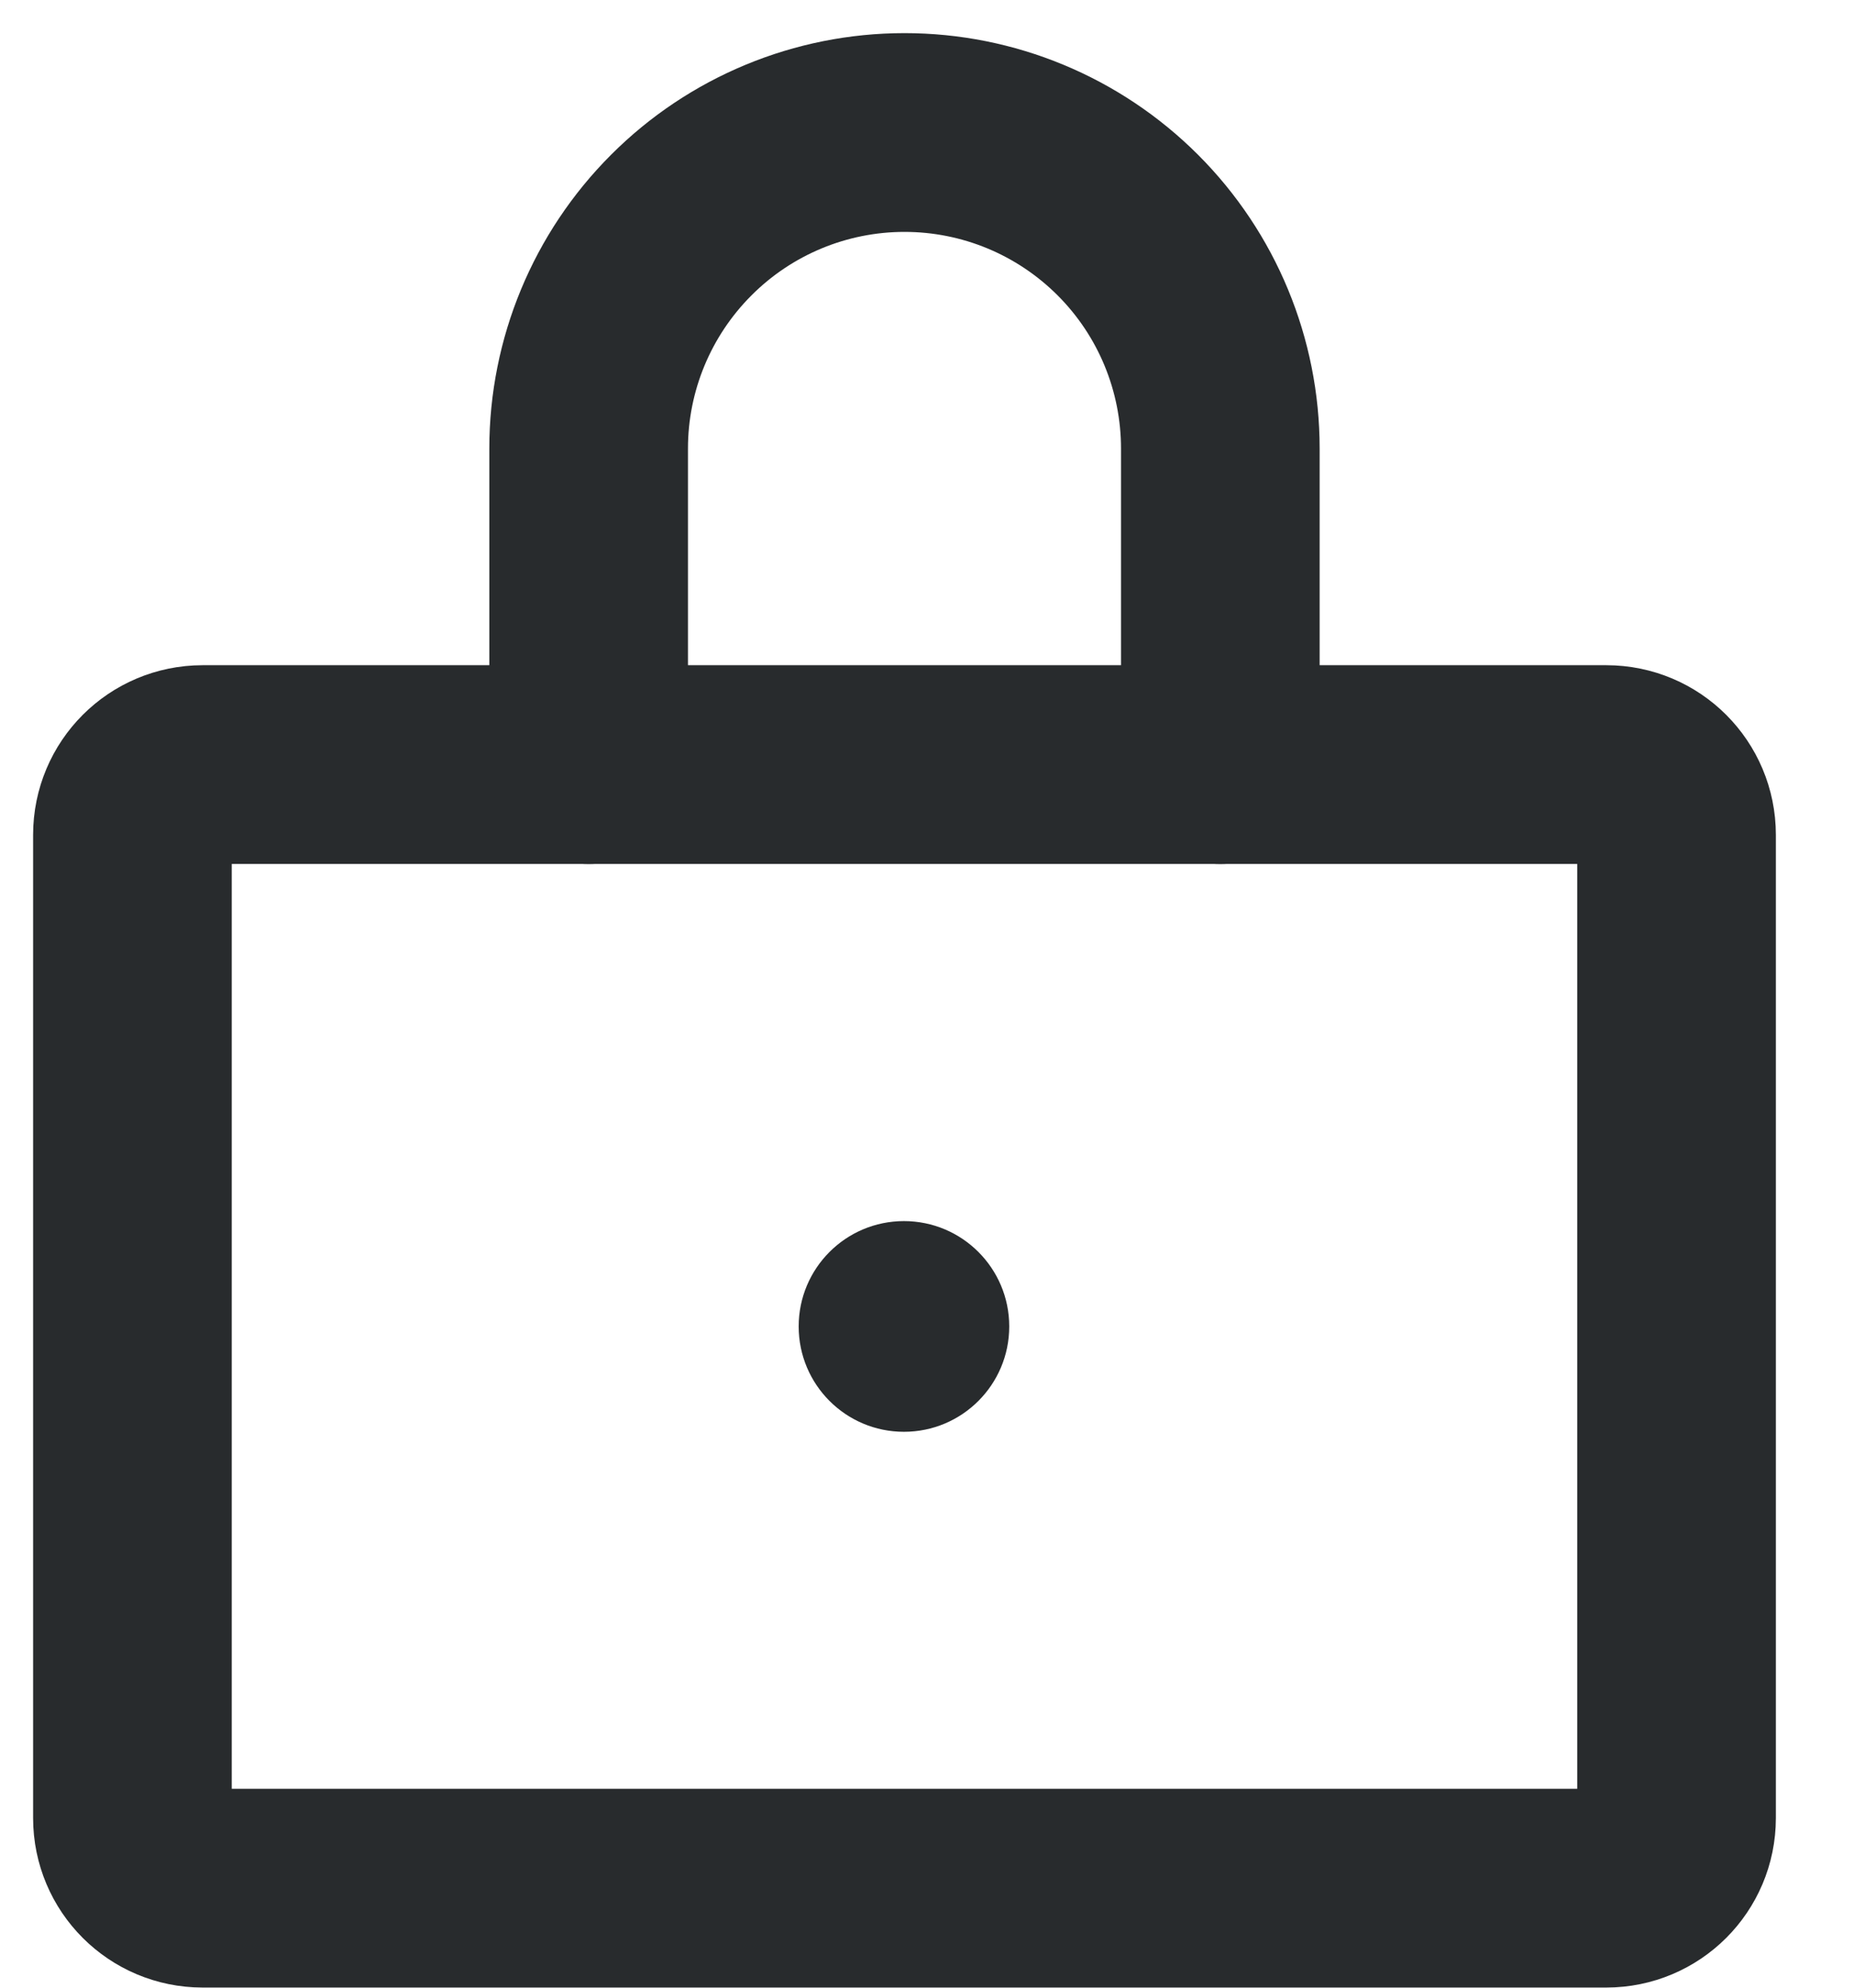 <svg width="14" height="15" viewBox="0 0 14 15" fill="none" xmlns="http://www.w3.org/2000/svg">
<path d="M12.13 5.77H1.53C1.237 5.77 1 6.007 1 6.3V13.72C1 14.012 1.237 14.249 1.53 14.249H12.13C12.423 14.249 12.66 14.012 12.66 13.72V6.3C12.66 6.007 12.423 5.77 12.13 5.77Z" stroke="#282B2D" stroke-width="1.5" stroke-linecap="round" stroke-linejoin="round"/>
<path d="M4.445 5.77V3.385C4.445 2.752 4.697 2.146 5.144 1.699C5.591 1.251 6.198 1 6.83 1C7.463 1 8.069 1.251 8.517 1.699C8.964 2.146 9.215 2.752 9.215 3.385V5.77" stroke="#282B2D" stroke-width="1.5" stroke-linecap="round" stroke-linejoin="round"/>
<path d="M6.826 10.805C7.265 10.805 7.621 10.449 7.621 10.01C7.621 9.571 7.265 9.215 6.826 9.215C6.387 9.215 6.031 9.571 6.031 10.01C6.031 10.449 6.387 10.805 6.826 10.805Z" fill="#282B2D"/>
</svg>
